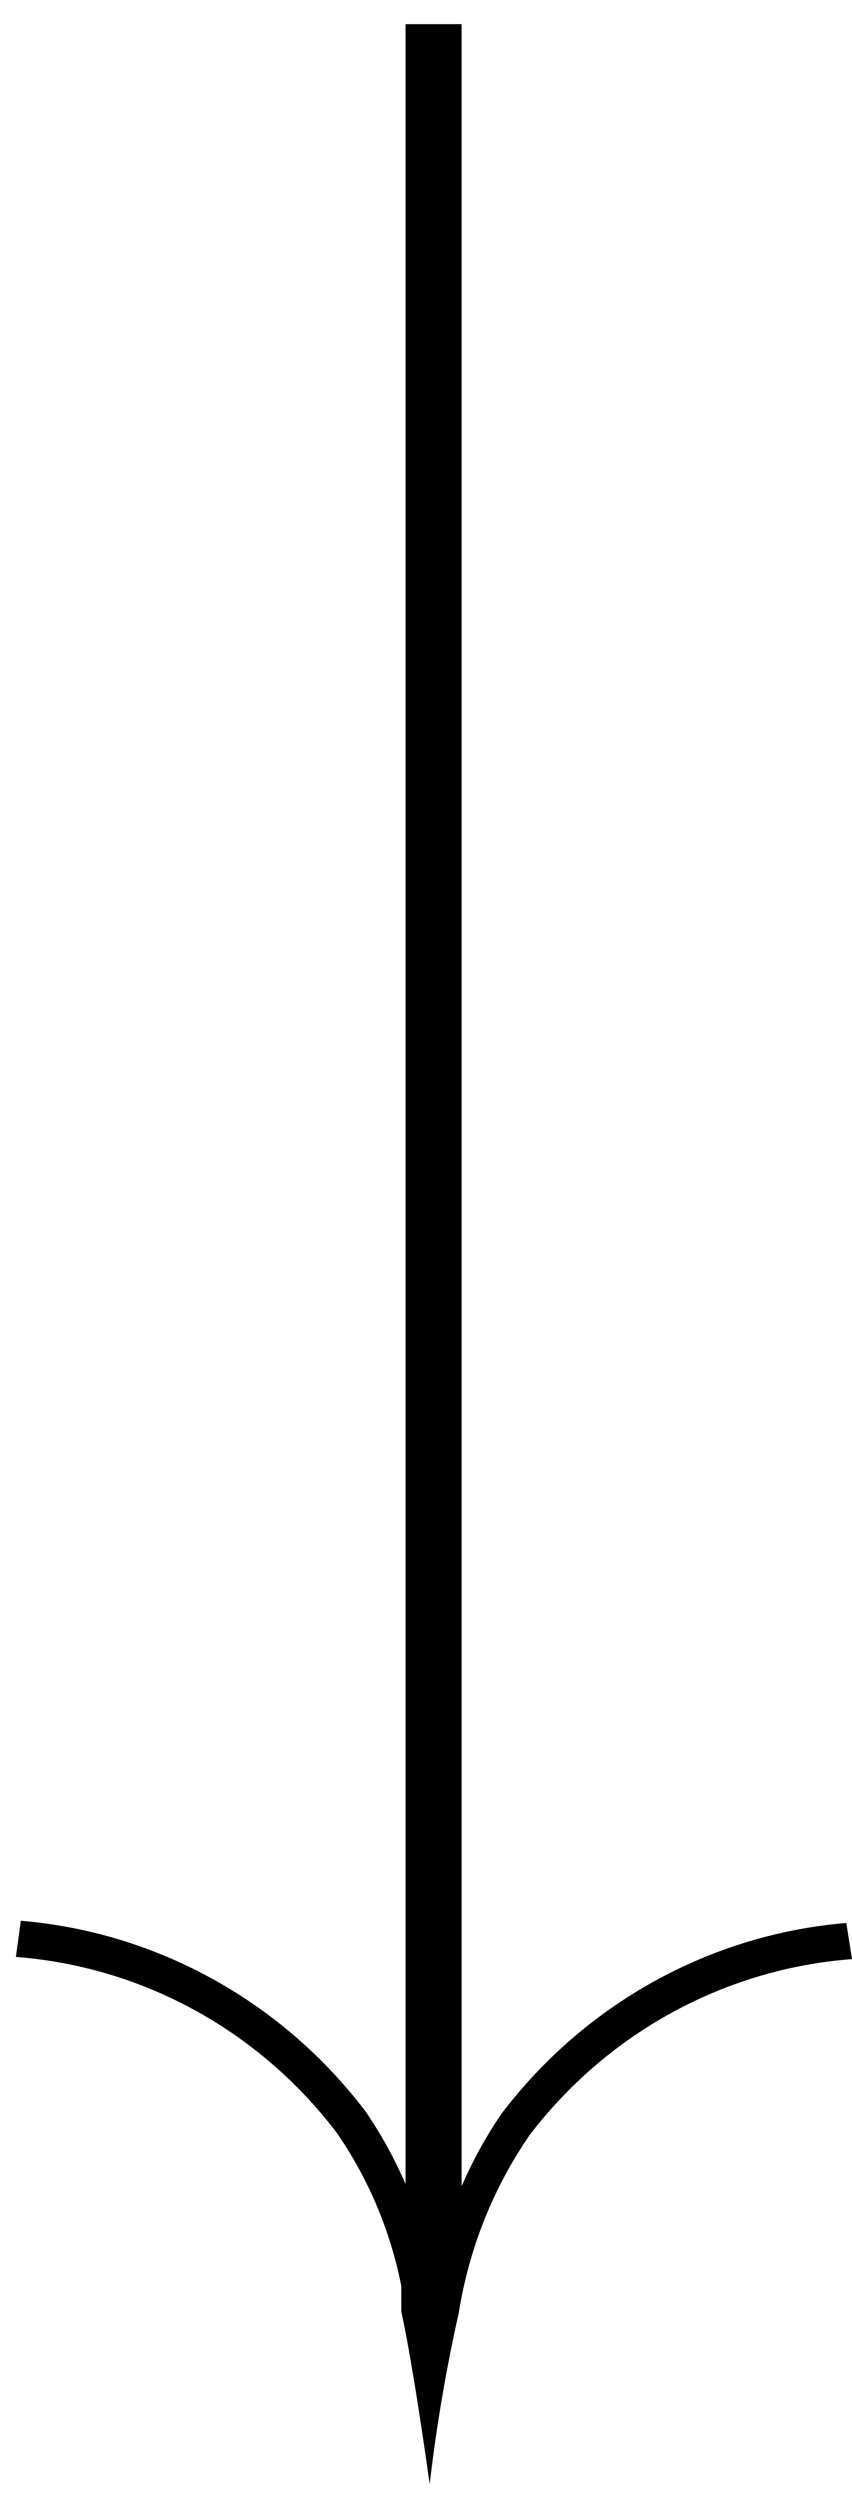<?xml version="1.0" encoding="UTF-8"?> <svg xmlns="http://www.w3.org/2000/svg" width="30" height="88" viewBox="0 0 30 88" fill="none"> <path d="M16.154 81.408C16.511 79.154 17.365 77.013 18.653 75.145C20.016 73.363 21.729 71.892 23.683 70.827C25.638 69.761 27.789 69.124 30 68.958L29.8 67.685C27.428 67.883 25.123 68.584 23.031 69.741C20.94 70.899 19.108 72.487 17.654 74.406C17.108 75.208 16.64 76.06 16.254 76.953L16.254 0.85L14.28 0.85L14.28 76.876C13.894 75.984 13.425 75.131 12.88 74.33C11.425 72.411 9.594 70.822 7.502 69.665C5.411 68.507 3.106 67.807 0.734 67.608L0.559 68.881C2.762 69.049 4.906 69.686 6.852 70.752C8.798 71.818 10.503 73.288 11.855 75.068C12.974 76.687 13.748 78.525 14.13 80.466V80.823V81.357C14.579 83.419 15.129 87.442 15.129 87.442C15.365 85.414 15.707 83.399 16.154 81.408V81.408Z" fill="black"></path> </svg> 